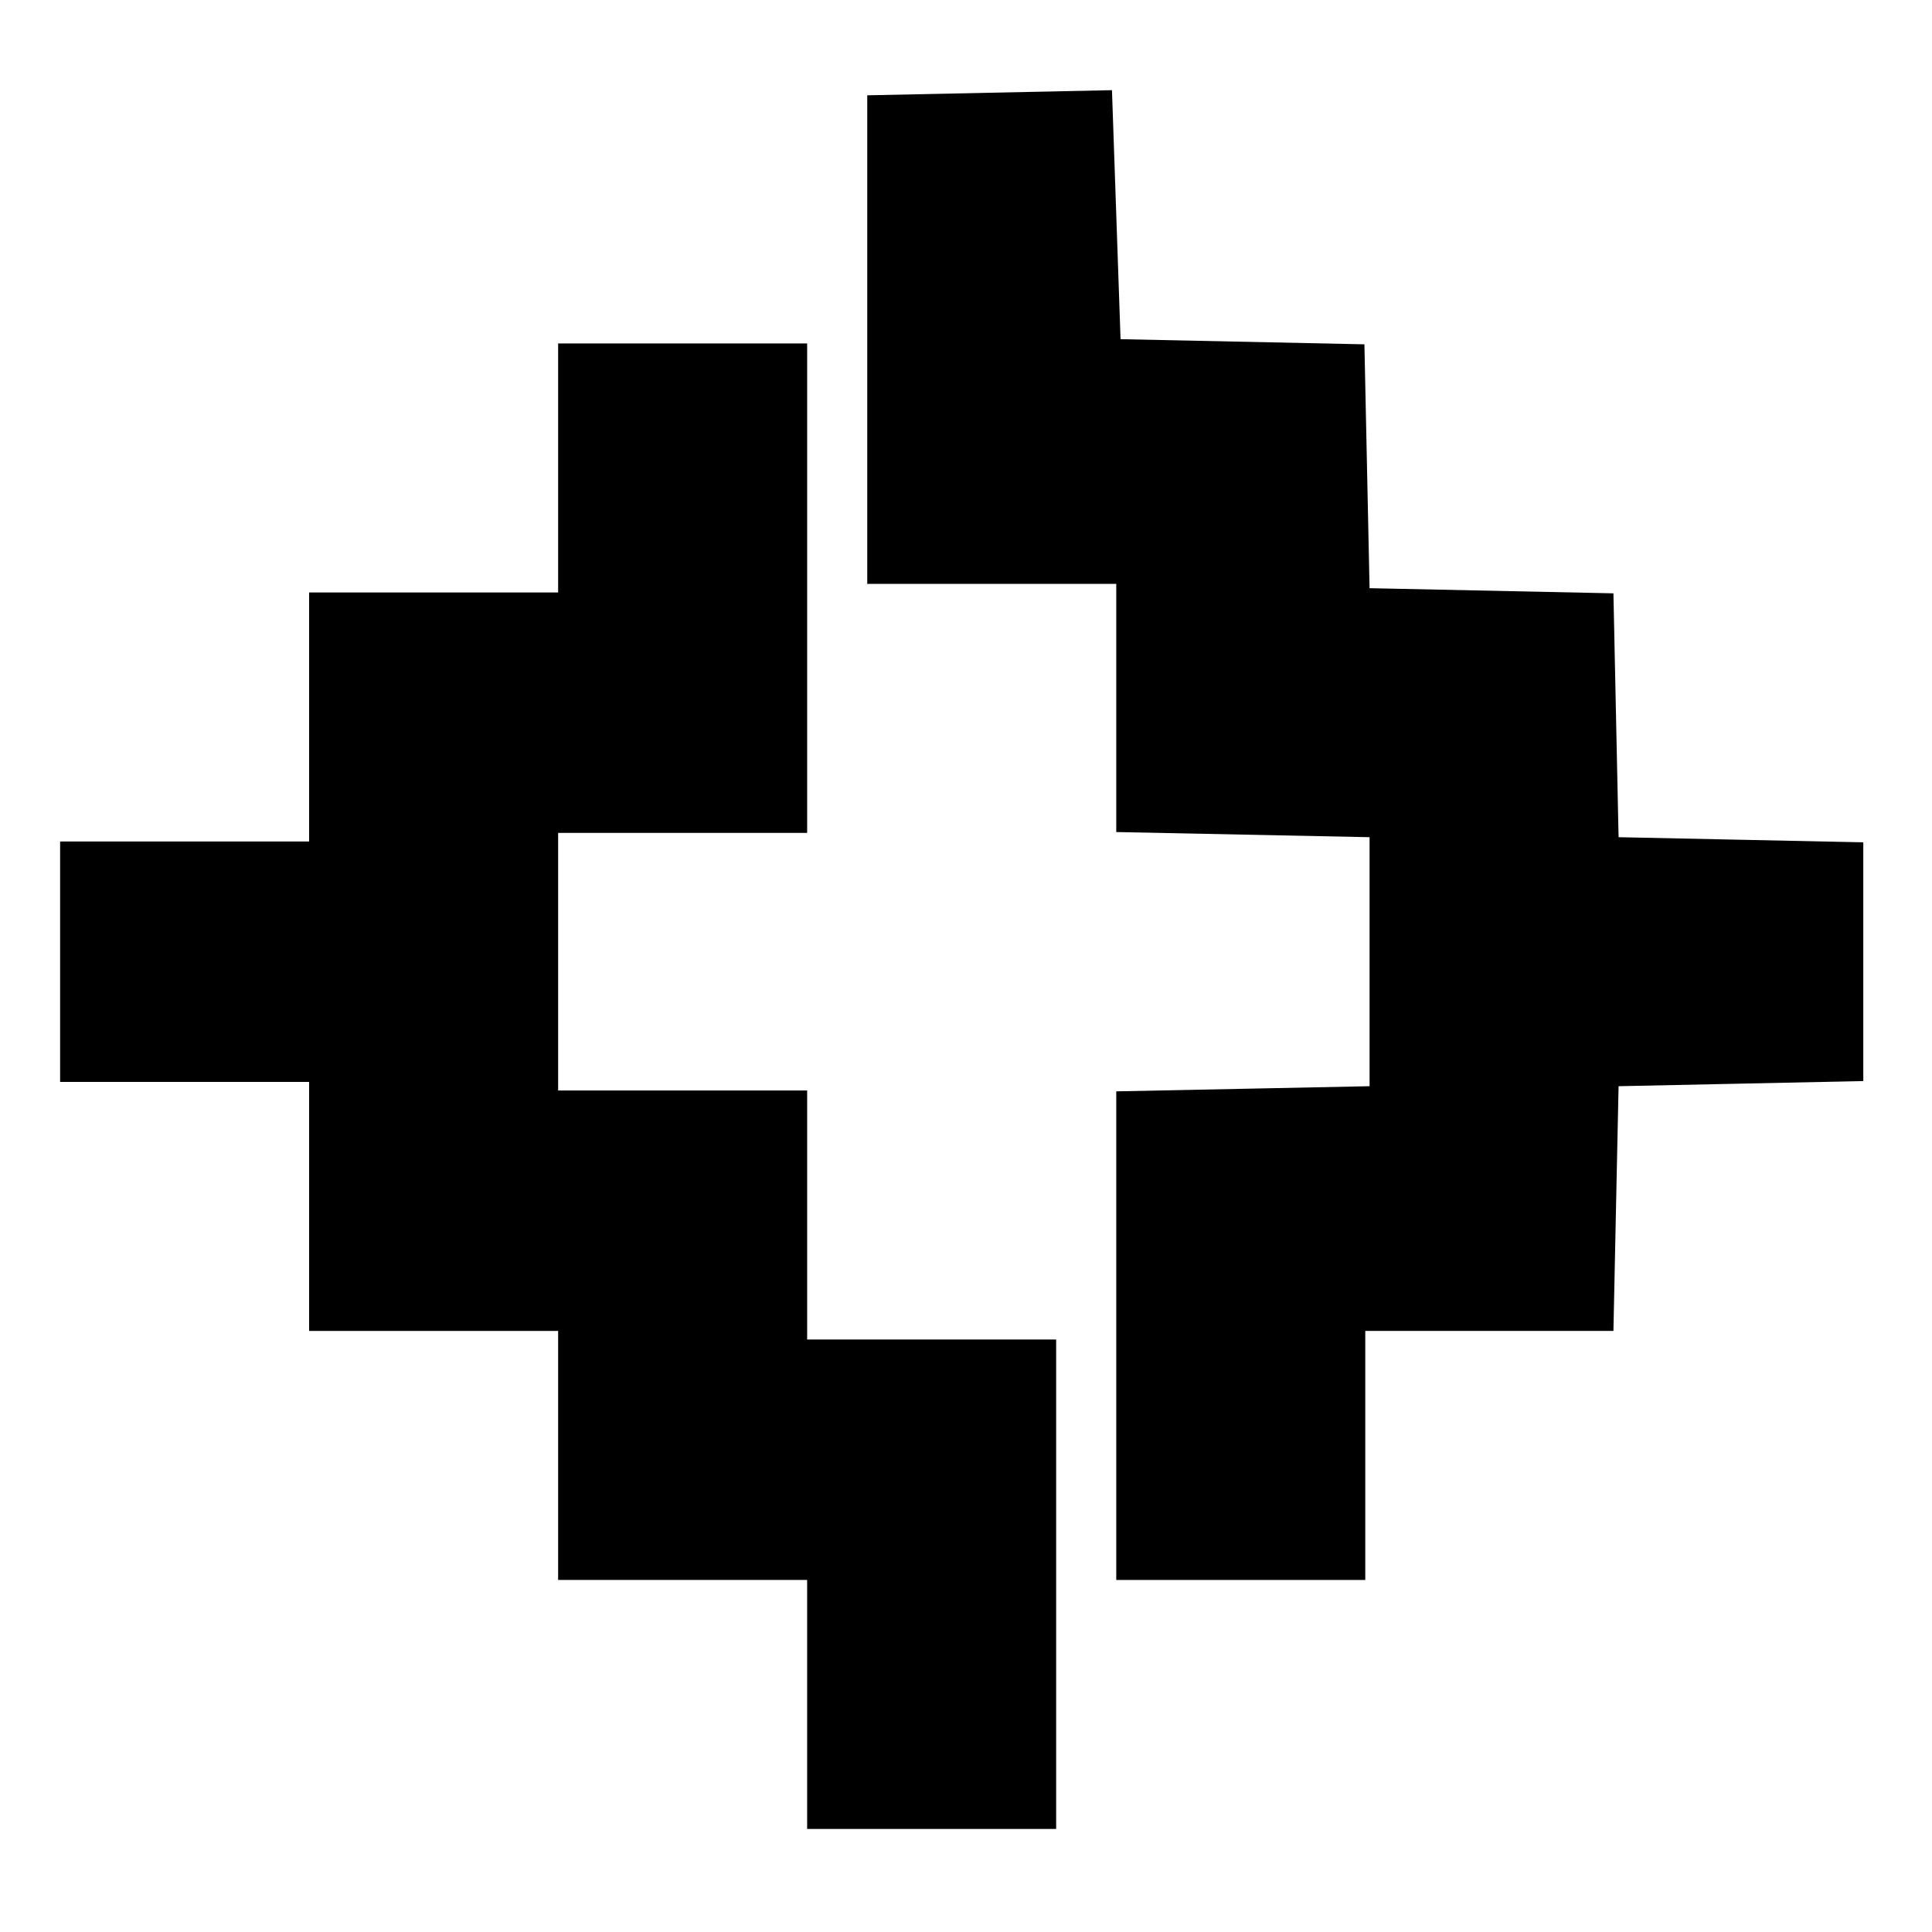 <?xml version="1.0" standalone="no"?>
<!DOCTYPE svg PUBLIC "-//W3C//DTD SVG 20010904//EN"
 "http://www.w3.org/TR/2001/REC-SVG-20010904/DTD/svg10.dtd">
<svg version="1.0" xmlns="http://www.w3.org/2000/svg"
 width="225pt" height="225pt" viewBox="0 0 225 225"
 preserveAspectRatio="xMidYMid meet">
<g transform="translate(0,225) scale(0.1,-0.1)"
fill="#000000" stroke="none">
<path d="M1153 2142 l-143 -3 0 -284 0 -285 145 0 145 0 0 -145 0 -144 148 -3
147 -3 0 -145 0 -145 -147 -3 -148 -3 0 -284 0 -285 145 0 145 0 0 145 0 145
145 0 144 0 3 143 3 142 143 3 142 3 0 139 0 139 -142 3 -143 3 -3 142 -3 142
-142 3 -142 3 -3 142 -3 142 -142 3 -142 3 -5 145 -5 145 -142 -3z"/>
<path d="M650 1705 l0 -145 -145 0 -145 0 0 -145 0 -145 -145 0 -145 0 0 -140
0 -140 145 0 145 0 0 -145 0 -145 145 0 145 0 0 -145 0 -145 145 0 145 0 0
-145 0 -145 145 0 145 0 0 285 0 285 -145 0 -145 0 0 145 0 145 -145 0 -145 0
0 150 0 150 145 0 145 0 0 285 0 285 -145 0 -145 0 0 -145z"/>
</g>
</svg>
